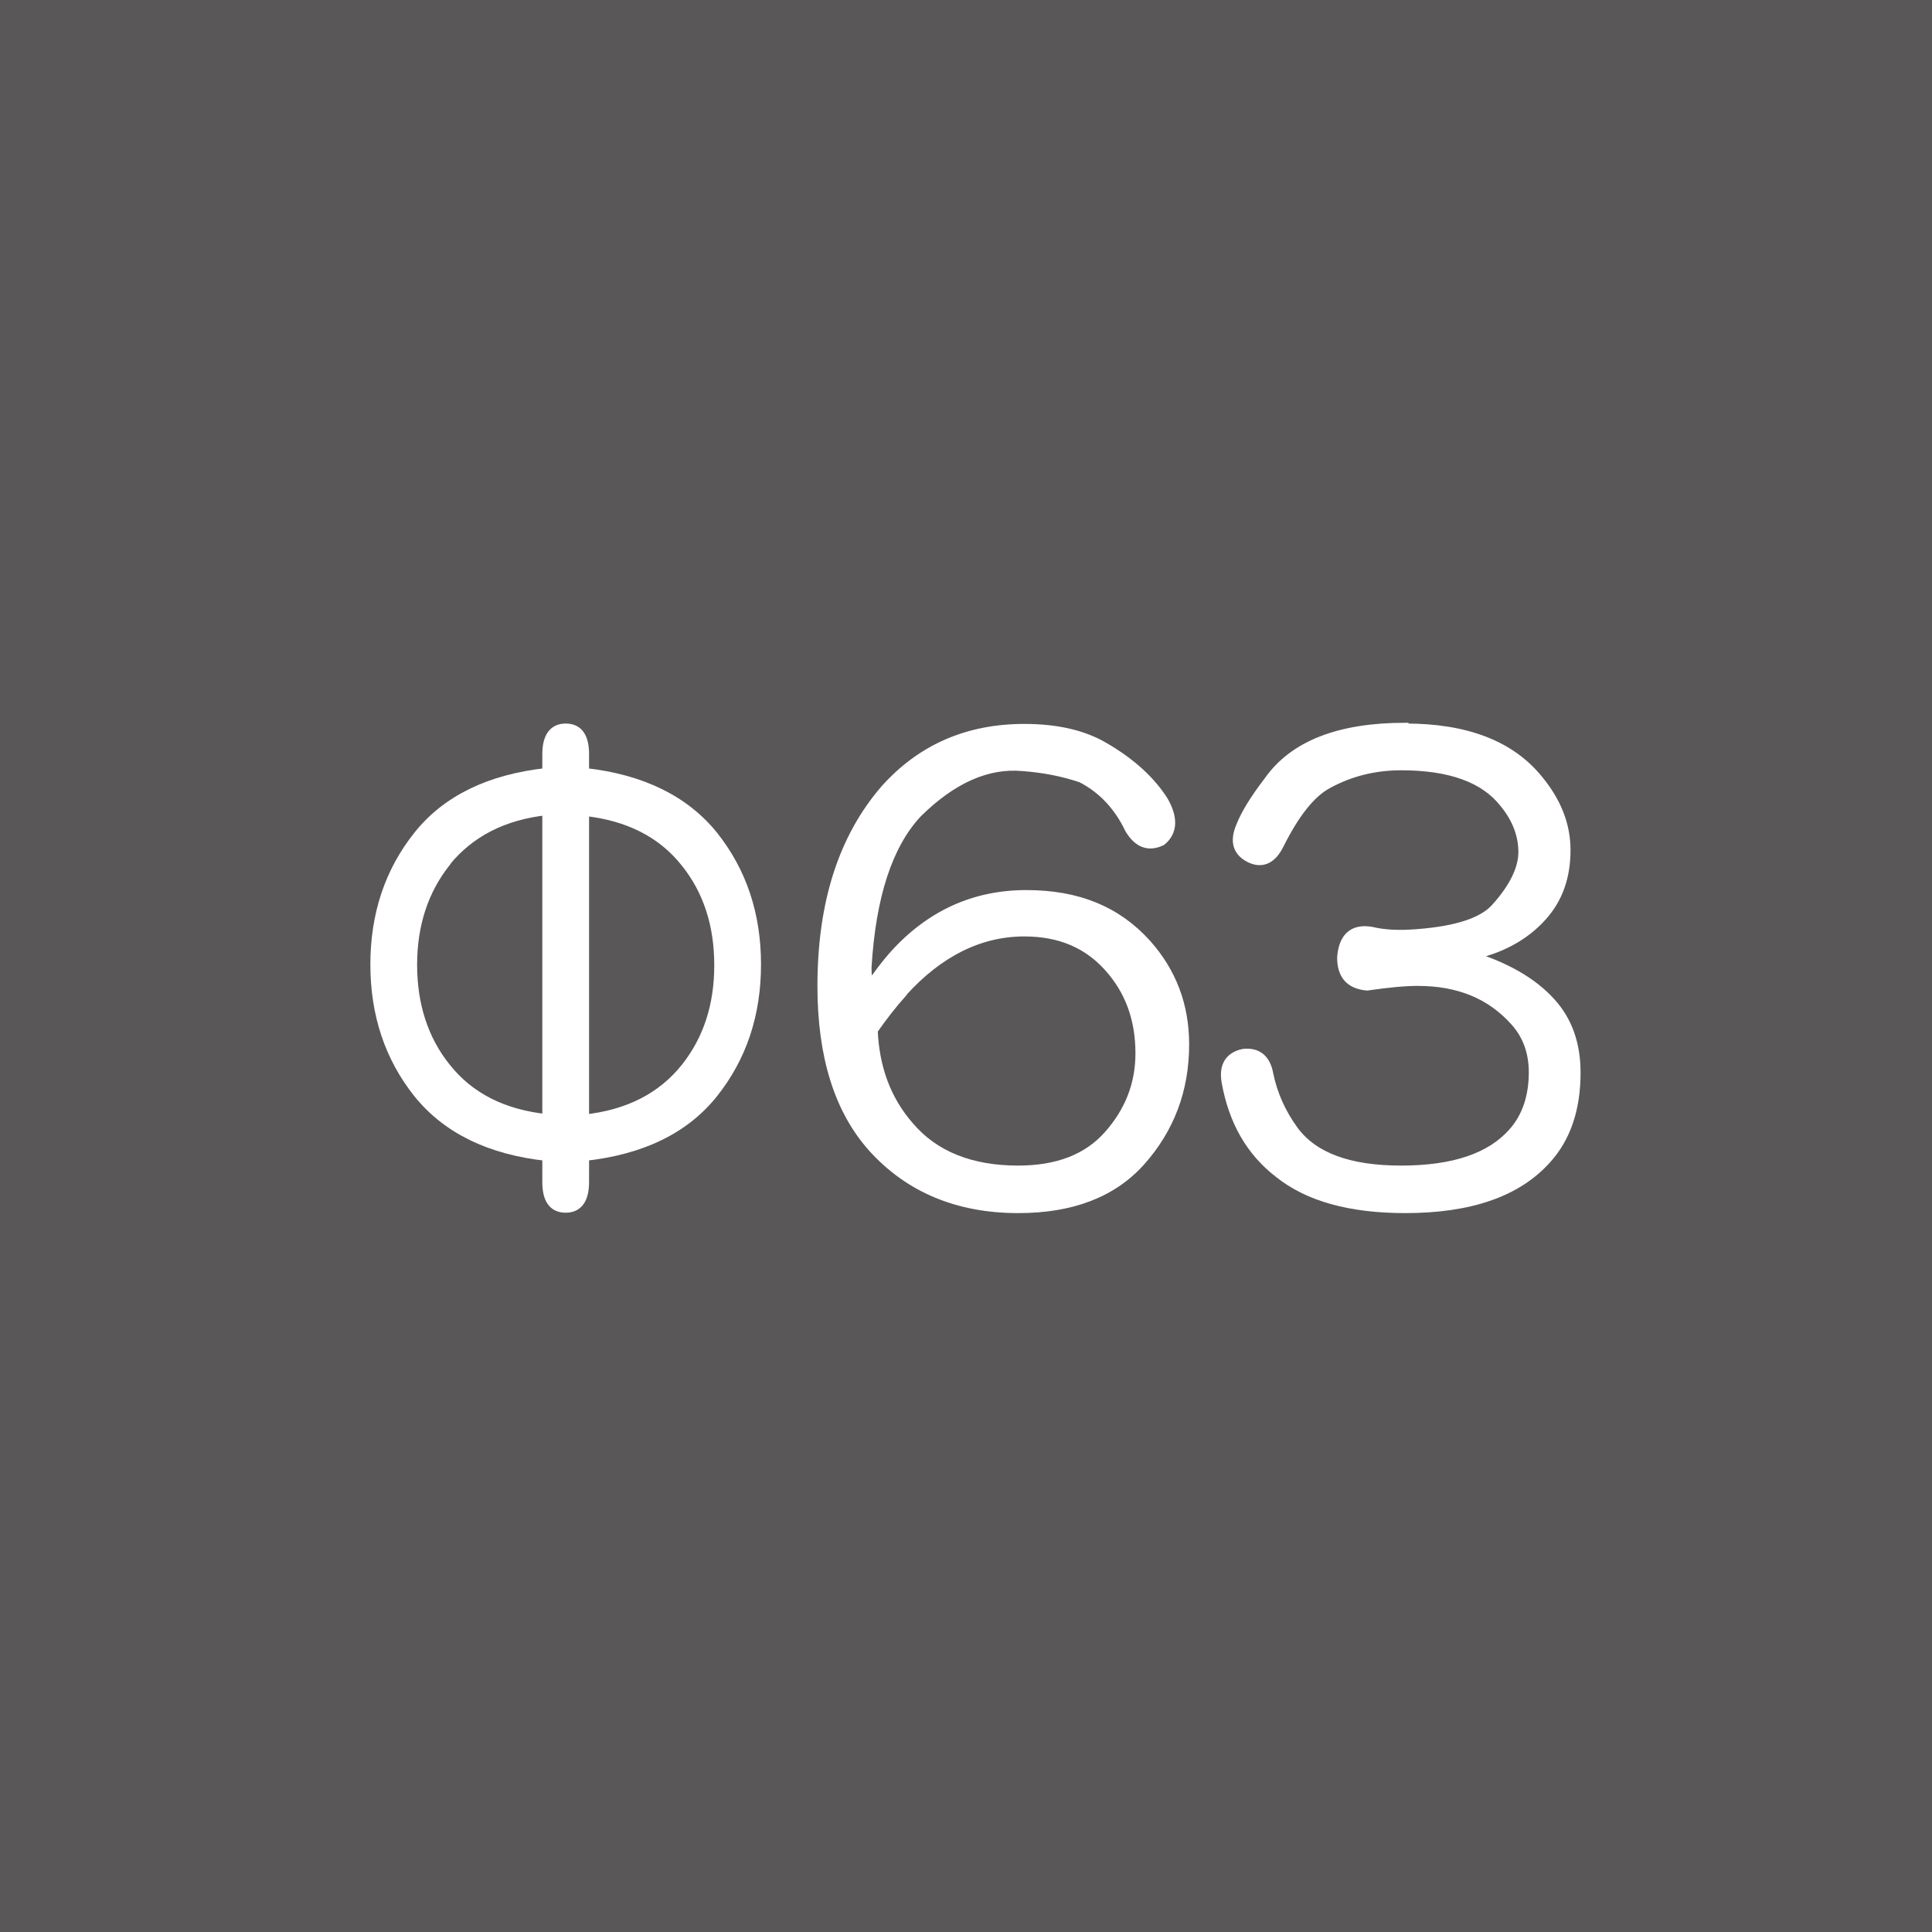<?xml version="1.0" encoding="UTF-8"?>
<svg id="_レイヤー_1" data-name="レイヤー 1" xmlns="http://www.w3.org/2000/svg" viewBox="0 0 50 50">
  <rect x="0" y="0" width="50" height="50" fill="#808080" stroke="none"/>
  <defs>
    <style>
      .cls-1 {
        fill: #fff;
        stroke: #fff;
        stroke-width: .25px;
      }

      .cls-2 {
        fill: #595757;
      }
    </style>
  </defs>
  <path class="cls-2" d="M50,50s0,0,0,0H0s0,0,0,0V0s0,0,0,0H50V50Z"/>
  <g>
    <path class="cls-1" d="M14.16,19.52c0-.44,.16-.67,.48-.67s.48,.22,.48,.67v.48c1.48,.16,2.6,.71,3.34,1.63,.74,.93,1.11,2.04,1.11,3.33s-.37,2.4-1.11,3.33c-.74,.93-1.86,1.47-3.34,1.63v.67c0,.44-.16,.67-.48,.67s-.48-.22-.48-.67v-.67c-1.49-.16-2.6-.71-3.34-1.63-.74-.93-1.11-2.04-1.11-3.33s.37-2.4,1.11-3.33c.74-.93,1.86-1.47,3.34-1.63v-.48Zm-2.62,2.79c-.58,.73-.87,1.62-.87,2.66s.29,1.94,.87,2.66c.61,.77,1.48,1.21,2.62,1.33v-7.99c-1.13,.12-2,.57-2.62,1.33Zm3.58,6.66c1.13-.12,2-.56,2.62-1.33,.58-.73,.87-1.61,.87-2.66s-.29-1.94-.87-2.66c-.61-.77-1.49-1.21-2.62-1.33v7.99Z"/>
    <path class="cls-1" d="M30.11,20.73c.25,.44,.24,.79-.05,1.03-.33,.16-.6,.06-.82-.3-.29-.61-.71-1.05-1.25-1.33-.47-.16-.98-.26-1.53-.3-.91-.08-1.82,.32-2.72,1.21-.76,.81-1.2,2.14-1.31,4,0,.2,.02,.38,.05,.54,.25-.36,.47-.65,.65-.85,.94-1.05,2.09-1.57,3.43-1.57s2.34,.42,3.11,1.27c.65,.73,.98,1.59,.98,2.6,0,1.17-.38,2.18-1.14,3.03-.73,.81-1.78,1.21-3.16,1.21-1.56,0-2.82-.53-3.76-1.57-.87-.97-1.31-2.36-1.31-4.18,0-2.14,.54-3.83,1.63-5.09,.94-1.05,2.14-1.57,3.6-1.57,.84,0,1.53,.16,2.07,.48,.69,.4,1.2,.87,1.53,1.39Zm-6.76,4.96c-.25,.28-.51,.61-.76,.97,.04,.97,.34,1.8,.93,2.48,.65,.77,1.6,1.15,2.83,1.15,1.02,0,1.8-.3,2.34-.91s.82-1.31,.82-2.12c0-.89-.27-1.63-.82-2.24s-1.27-.91-2.18-.91c-1.16,0-2.22,.53-3.16,1.57Z"/>
    <path class="cls-1" d="M36.38,18.85c1.56,0,2.71,.44,3.43,1.33,.47,.57,.71,1.17,.71,1.82,0,.69-.2,1.25-.6,1.7-.47,.53-1.11,.87-1.91,1.03,.94,.28,1.65,.69,2.12,1.21,.44,.48,.65,1.09,.65,1.82,0,.93-.25,1.68-.76,2.24-.76,.85-1.98,1.27-3.65,1.27-1.42,0-2.51-.3-3.27-.91-.73-.56-1.18-1.35-1.36-2.36-.07-.4,.07-.65,.44-.73,.36-.04,.58,.14,.65,.54,.11,.53,.33,1.01,.65,1.45,.51,.69,1.43,1.03,2.78,1.03s2.31-.32,2.89-.97c.36-.4,.54-.93,.54-1.57,0-.52-.16-.97-.49-1.33-.62-.69-1.45-1.03-2.51-1.03-.33,0-.76,.04-1.31,.12-.44-.04-.65-.28-.65-.73,.04-.52,.29-.75,.76-.67,.33,.08,.73,.1,1.2,.06,1.02-.08,1.69-.3,2.02-.67,.47-.52,.71-1.01,.71-1.45s-.16-.87-.49-1.27c-.51-.65-1.4-.97-2.67-.97-.69,0-1.33,.16-1.91,.48-.44,.24-.85,.77-1.25,1.57-.18,.36-.42,.48-.71,.36-.36-.16-.45-.44-.27-.85,.11-.28,.34-.67,.71-1.15,.65-.93,1.83-1.39,3.54-1.39Z"/>
  </g>
</svg>
